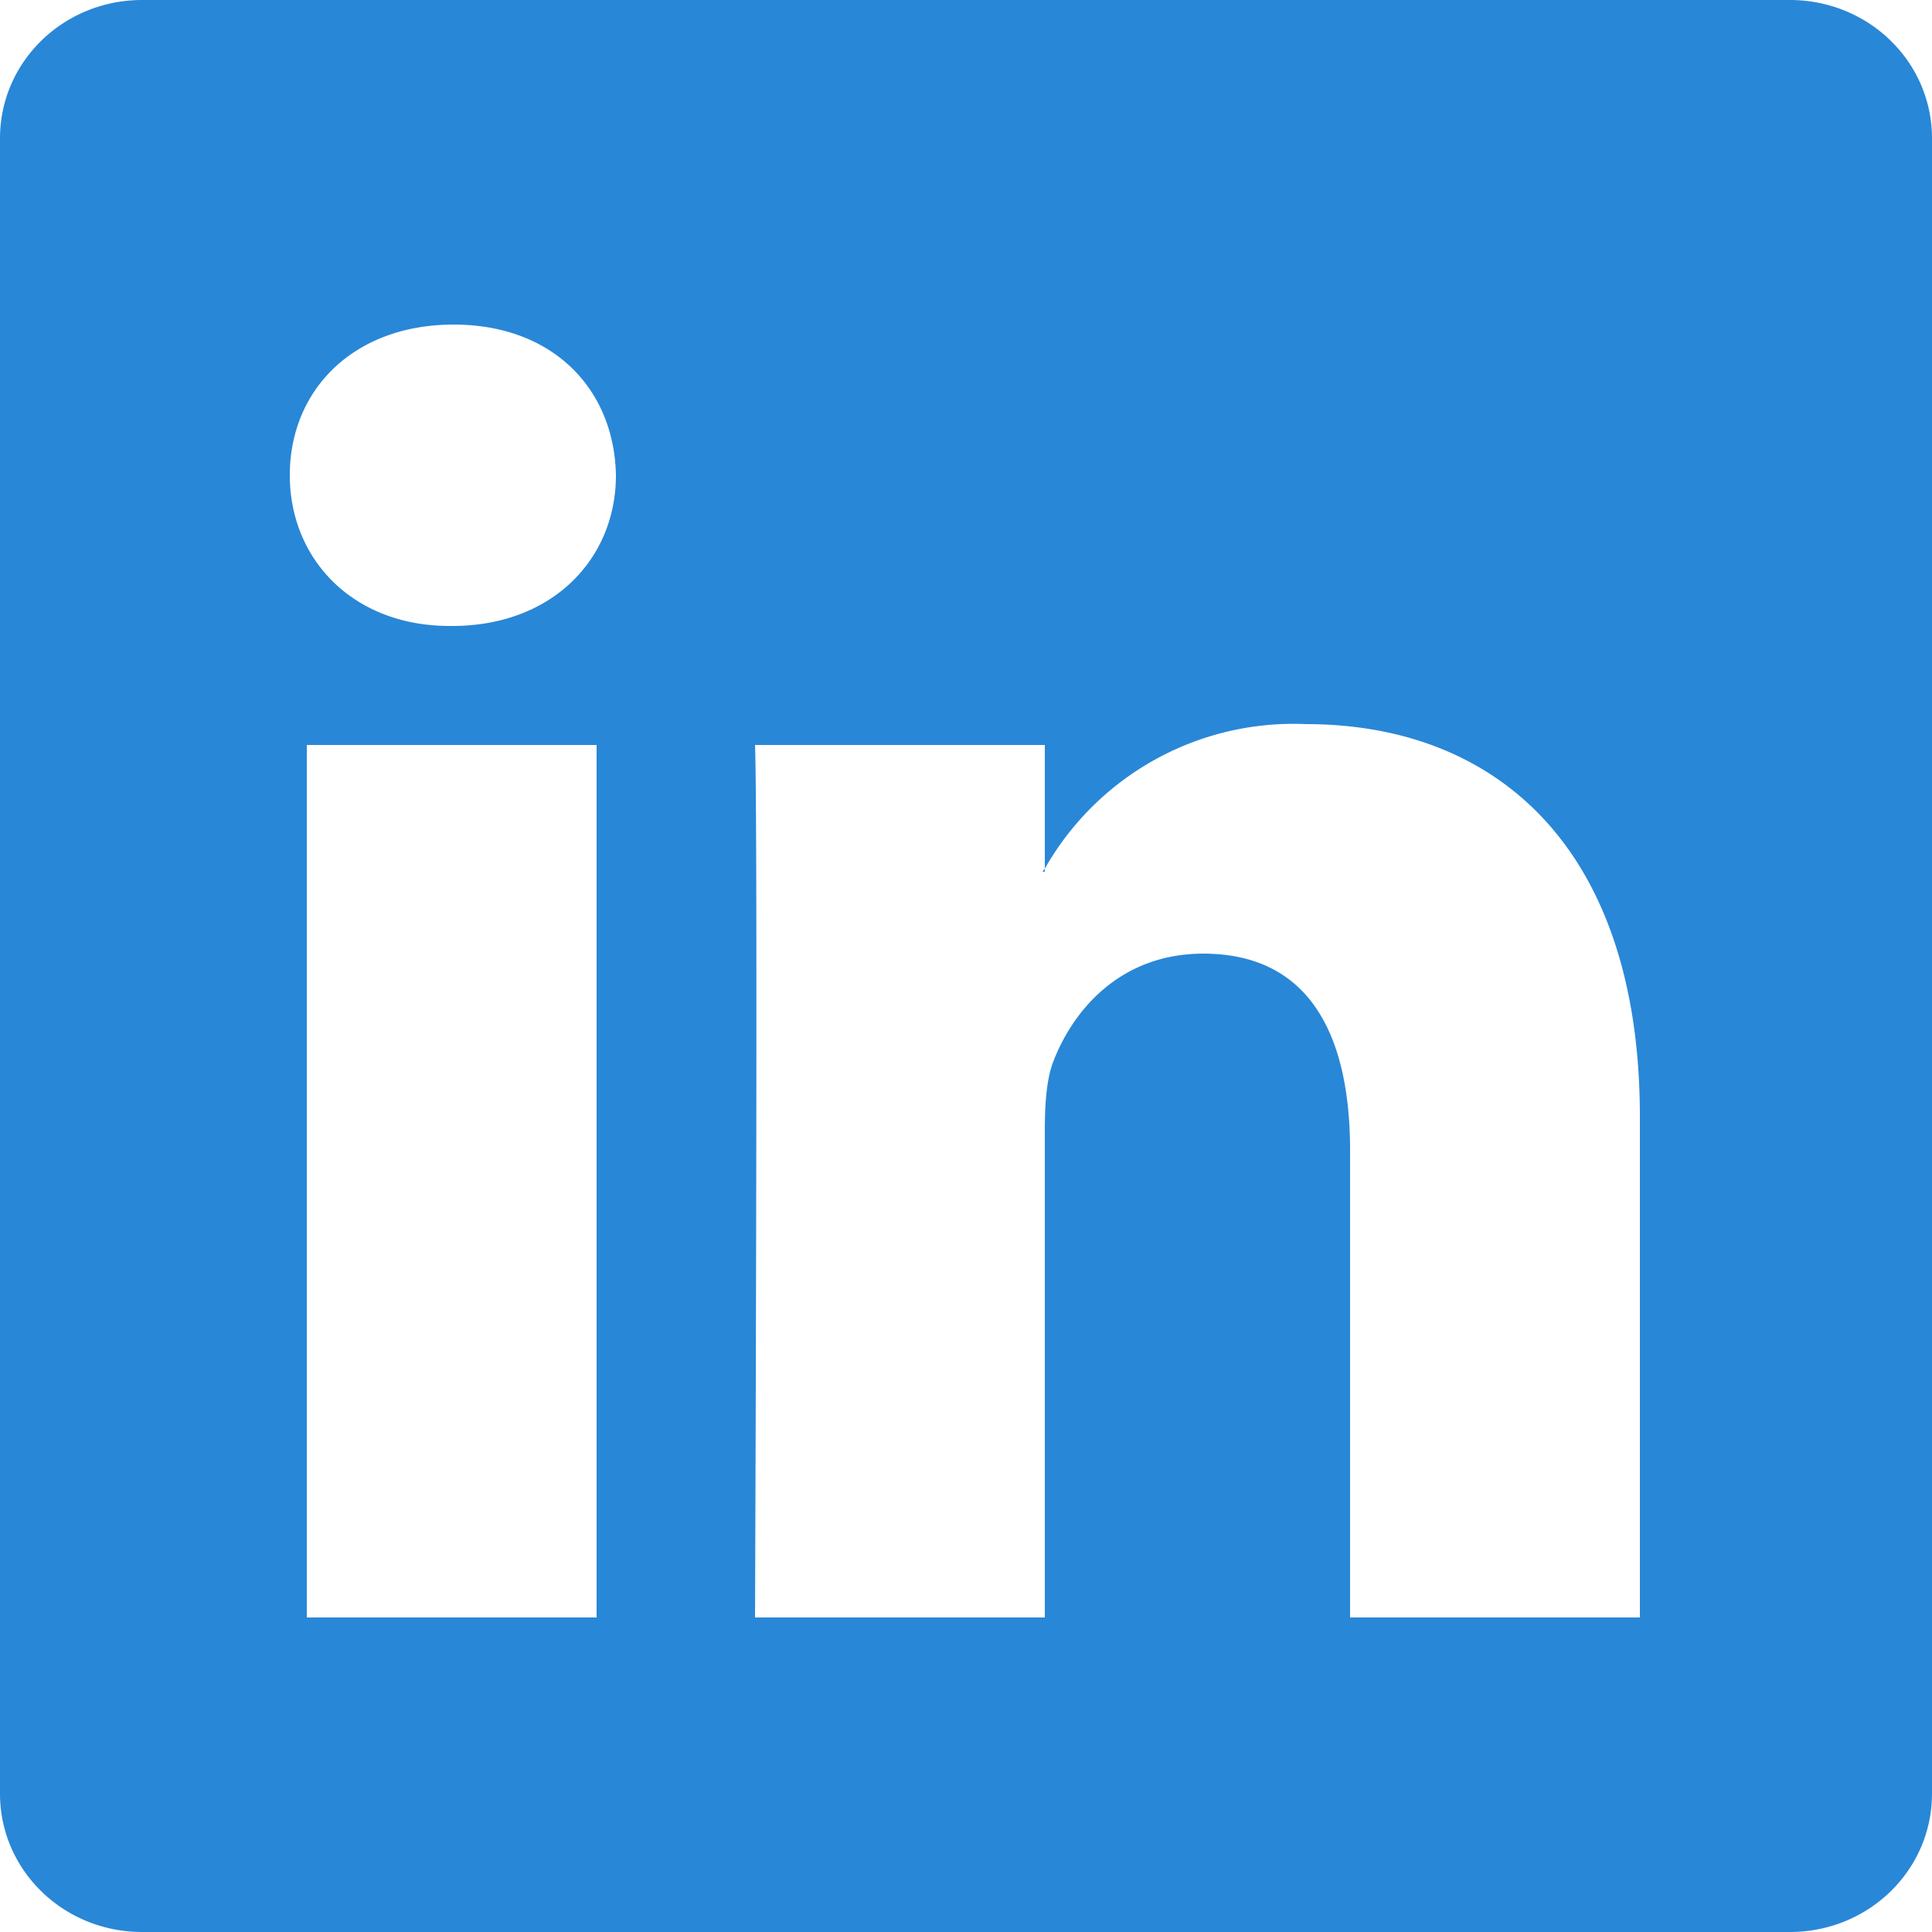 <svg xmlns="http://www.w3.org/2000/svg" width="25" height="25" fill="none" viewBox="0 0 25 25"><path fill="#2987D7" d="M0 1.79C0 .8.82 0 1.84 0h21.32C24.18 0 25 .8 25 1.79v21.42c0 .99-.82 1.79-1.84 1.79H1.84C.82 25 0 24.2 0 23.21zm7.72 19.14V9.64H3.97v11.29zM5.85 8.1c1.3 0 2.12-.87 2.12-1.95-.02-1.11-.81-1.95-2.1-1.95s-2.12.84-2.12 1.95c0 1.08.81 1.95 2.07 1.95zm7.67 12.83v-6.3c0-.34.02-.68.12-.92.27-.68.89-1.37 1.93-1.37 1.36 0 1.9 1.03 1.9 2.55v6.04h3.75v-6.48c0-3.47-1.85-5.08-4.32-5.08a3.7 3.7 0 0 0-3.38 1.87v.04h-.03l.03-.04v-1.6H9.77c.04 1.06 0 11.29 0 11.29z"/></svg>